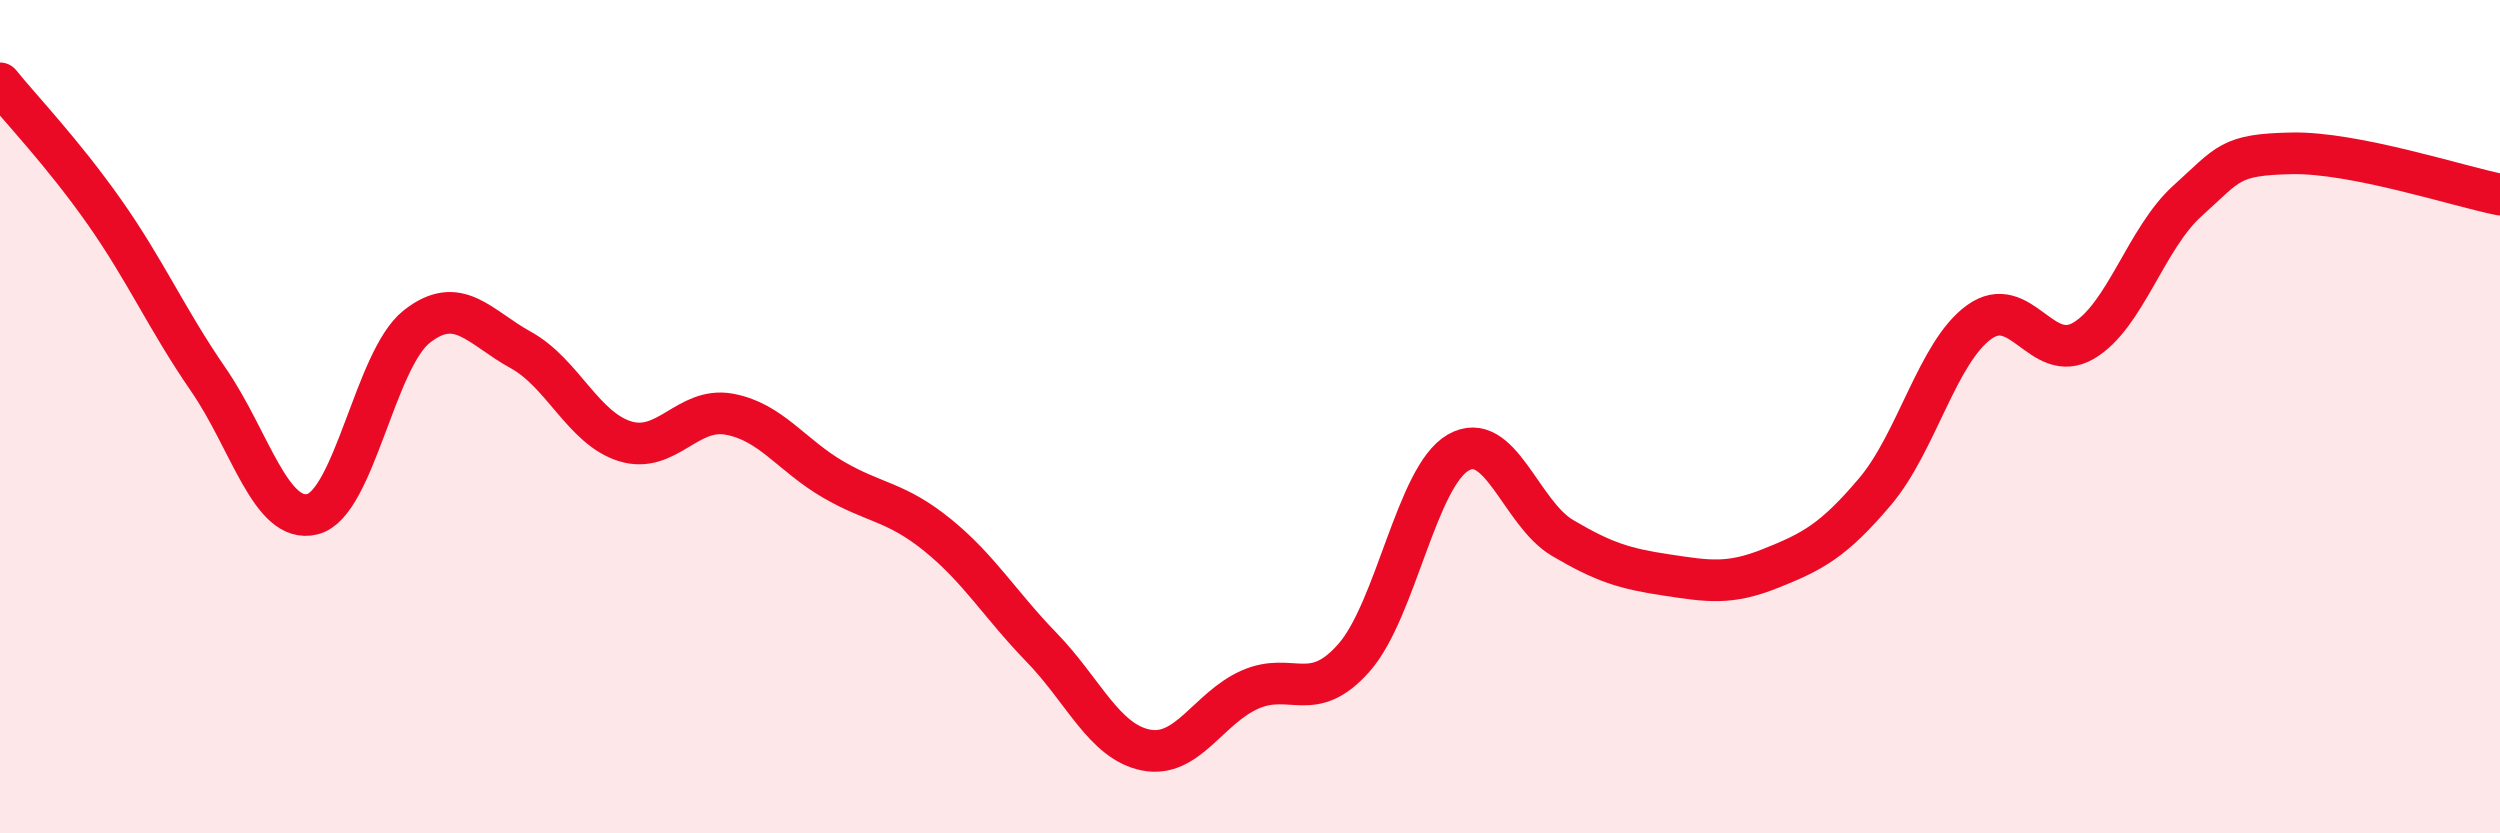 
    <svg width="60" height="20" viewBox="0 0 60 20" xmlns="http://www.w3.org/2000/svg">
      <path
        d="M 0,2 C 0.5,2.62 1.5,3.66 2.5,5.08 C 3.5,6.5 4,7.66 5,9.11 C 6,10.56 6.5,12.59 7.5,12.34 C 8.5,12.09 9,8.63 10,7.84 C 11,7.05 11.5,7.85 12.5,8.4 C 13.5,8.95 14,10.28 15,10.59 C 16,10.9 16.5,9.76 17.5,9.94 C 18.5,10.12 19,10.93 20,11.51 C 21,12.09 21.5,12.03 22.5,12.84 C 23.5,13.65 24,14.51 25,15.54 C 26,16.57 26.5,17.8 27.5,18 C 28.5,18.2 29,16.99 30,16.55 C 31,16.11 31.5,16.92 32.5,15.78 C 33.5,14.64 34,11.43 35,10.86 C 36,10.29 36.5,12.32 37.5,12.91 C 38.5,13.5 39,13.65 40,13.8 C 41,13.95 41.5,14.04 42.5,13.64 C 43.5,13.24 44,12.98 45,11.8 C 46,10.62 46.5,8.45 47.5,7.73 C 48.5,7.01 49,8.76 50,8.18 C 51,7.6 51.5,5.72 52.5,4.82 C 53.5,3.92 53.5,3.71 55,3.68 C 56.5,3.65 59,4.47 60,4.67L60 20L0 20Z"
        fill="#EB0A25"
        opacity="0.1"
        stroke-linecap="round"
        stroke-linejoin="round"
      />
      <path
        d="M 0,2 C 0.5,2.62 1.5,3.66 2.5,5.08 C 3.5,6.5 4,7.66 5,9.11 C 6,10.56 6.5,12.59 7.5,12.34 C 8.5,12.09 9,8.63 10,7.84 C 11,7.05 11.5,7.85 12.5,8.4 C 13.5,8.95 14,10.28 15,10.59 C 16,10.9 16.5,9.76 17.5,9.94 C 18.5,10.12 19,10.93 20,11.51 C 21,12.09 21.5,12.03 22.5,12.84 C 23.5,13.65 24,14.51 25,15.54 C 26,16.57 26.5,17.8 27.5,18 C 28.5,18.2 29,16.99 30,16.55 C 31,16.11 31.5,16.92 32.5,15.78 C 33.5,14.64 34,11.43 35,10.86 C 36,10.29 36.5,12.32 37.5,12.91 C 38.5,13.5 39,13.65 40,13.8 C 41,13.95 41.5,14.04 42.5,13.64 C 43.5,13.24 44,12.98 45,11.8 C 46,10.62 46.5,8.45 47.5,7.73 C 48.5,7.01 49,8.76 50,8.18 C 51,7.6 51.5,5.72 52.5,4.82 C 53.5,3.92 53.5,3.71 55,3.68 C 56.5,3.65 59,4.47 60,4.67"
        stroke="#EB0A25"
        stroke-width="1"
        fill="none"
        stroke-linecap="round"
        stroke-linejoin="round"
      />
    </svg>
  